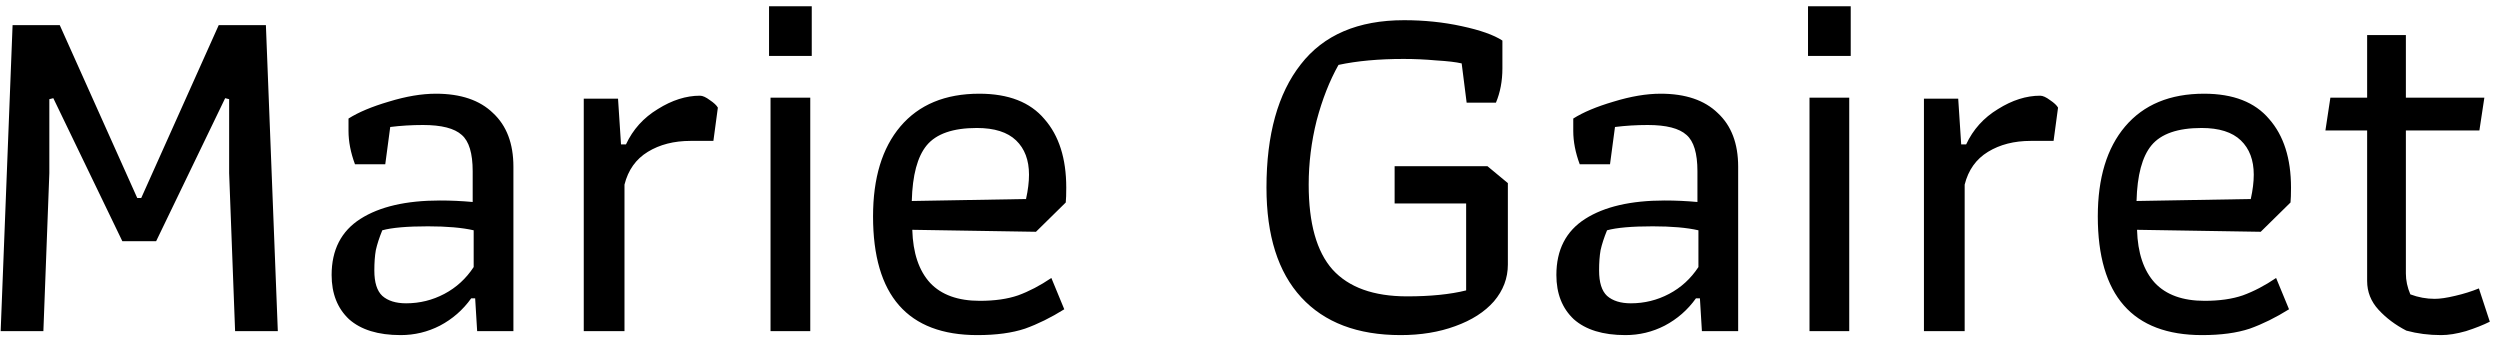 <?xml version="1.0" encoding="UTF-8"?> <svg xmlns="http://www.w3.org/2000/svg" width="151" height="21" viewBox="0 0 151 21" fill="none"><path d="M0.76 1.52H3.61L8.29 11.96H8.53L13.21 1.52H16.06L16.78 20H14.2L13.84 10.46V5.99L13.6 5.93L9.43 14.57H7.39L3.22 5.93L2.98 5.99V10.46L2.62 20H0.04L0.76 1.52ZM24.2 20.24C22.84 20.24 21.8 19.92 21.08 19.28C20.38 18.62 20.03 17.73 20.03 16.61C20.03 15.09 20.61 13.96 21.77 13.22C22.93 12.48 24.53 12.11 26.57 12.11C27.23 12.11 27.89 12.14 28.55 12.2V10.34C28.55 9.26 28.33 8.53 27.89 8.15C27.45 7.75 26.67 7.55 25.55 7.55C24.87 7.55 24.21 7.59 23.57 7.67L23.27 9.92H21.44C21.18 9.22 21.05 8.55 21.05 7.91V7.16C21.65 6.78 22.46 6.44 23.48 6.14C24.52 5.82 25.47 5.66 26.33 5.66C27.83 5.66 28.98 6.05 29.78 6.83C30.6 7.59 31.01 8.67 31.01 10.07V20H28.82L28.7 18.02H28.46C27.96 18.72 27.33 19.27 26.57 19.67C25.83 20.05 25.04 20.24 24.2 20.24ZM24.53 18.32C25.35 18.32 26.12 18.13 26.84 17.75C27.56 17.37 28.15 16.83 28.61 16.13V13.91C27.91 13.75 26.99 13.67 25.85 13.67C24.59 13.67 23.67 13.75 23.09 13.91C22.91 14.35 22.78 14.75 22.7 15.11C22.64 15.45 22.61 15.86 22.61 16.34C22.61 17.06 22.77 17.57 23.09 17.87C23.43 18.17 23.91 18.32 24.53 18.32ZM35.259 5.96H37.329L37.509 8.72H37.809C38.229 7.82 38.869 7.11 39.729 6.59C40.589 6.05 41.439 5.78 42.279 5.78C42.439 5.78 42.639 5.87 42.879 6.05C43.119 6.21 43.279 6.36 43.359 6.5L43.089 8.51H41.709C40.709 8.51 39.849 8.73 39.129 9.17C38.409 9.61 37.939 10.27 37.719 11.15V20H35.259V5.96ZM46.45 0.38H49.03V3.38H46.45V0.38ZM46.54 5.9H48.94V20H46.54V5.9ZM59.032 20.24C54.832 20.24 52.732 17.85 52.732 13.07C52.732 10.75 53.282 8.94 54.382 7.64C55.502 6.32 57.092 5.66 59.152 5.66C60.912 5.66 62.222 6.17 63.082 7.19C63.962 8.19 64.402 9.57 64.402 11.33C64.402 11.73 64.392 12.03 64.372 12.23L62.572 14L55.102 13.88C55.142 15.28 55.502 16.35 56.182 17.09C56.862 17.81 57.862 18.17 59.182 18.17C60.082 18.17 60.852 18.06 61.492 17.84C62.152 17.6 62.822 17.25 63.502 16.79L64.282 18.68C63.482 19.18 62.692 19.57 61.912 19.85C61.132 20.11 60.172 20.24 59.032 20.24ZM61.972 12.02C62.092 11.48 62.152 10.99 62.152 10.55C62.152 9.67 61.892 8.98 61.372 8.48C60.852 7.98 60.062 7.73 59.002 7.73C57.562 7.73 56.552 8.08 55.972 8.78C55.412 9.46 55.112 10.58 55.072 12.14L61.972 12.02ZM84.595 20.24C81.995 20.24 79.995 19.48 78.595 17.96C77.195 16.44 76.495 14.23 76.495 11.33C76.495 8.13 77.185 5.65 78.565 3.89C79.945 2.11 82.025 1.22 84.805 1.22C86.025 1.22 87.185 1.34 88.285 1.58C89.405 1.82 90.225 2.11 90.745 2.45V4.13C90.745 4.89 90.615 5.58 90.355 6.2H88.585L88.285 3.83C87.945 3.75 87.435 3.69 86.755 3.65C86.095 3.59 85.435 3.56 84.775 3.56C83.275 3.56 81.965 3.68 80.845 3.92C80.305 4.88 79.865 6 79.525 7.28C79.205 8.56 79.045 9.85 79.045 11.15C79.045 13.49 79.525 15.2 80.485 16.28C81.465 17.36 82.965 17.9 84.985 17.9C86.405 17.9 87.595 17.78 88.555 17.54V12.29H84.235V10.04H89.845L91.075 11.06V15.98C91.075 16.8 90.795 17.54 90.235 18.2C89.675 18.84 88.895 19.34 87.895 19.7C86.915 20.06 85.815 20.24 84.595 20.24ZM98.175 20.24C96.815 20.24 95.775 19.92 95.055 19.28C94.355 18.62 94.005 17.73 94.005 16.61C94.005 15.09 94.585 13.96 95.745 13.22C96.905 12.48 98.505 12.11 100.545 12.11C101.205 12.11 101.865 12.14 102.525 12.2V10.34C102.525 9.26 102.305 8.53 101.865 8.15C101.425 7.75 100.645 7.55 99.525 7.55C98.845 7.55 98.185 7.59 97.545 7.67L97.245 9.92H95.415C95.155 9.22 95.025 8.55 95.025 7.91V7.16C95.625 6.78 96.435 6.44 97.455 6.14C98.495 5.82 99.445 5.66 100.305 5.66C101.805 5.66 102.955 6.05 103.755 6.83C104.575 7.59 104.985 8.67 104.985 10.07V20H102.795L102.675 18.02H102.435C101.935 18.72 101.305 19.27 100.545 19.67C99.805 20.05 99.015 20.24 98.175 20.24ZM98.505 18.32C99.325 18.32 100.095 18.13 100.815 17.75C101.535 17.37 102.125 16.83 102.585 16.13V13.91C101.885 13.75 100.965 13.67 99.825 13.67C98.565 13.67 97.645 13.75 97.065 13.91C96.885 14.35 96.755 14.75 96.675 15.11C96.615 15.45 96.585 15.86 96.585 16.34C96.585 17.06 96.745 17.57 97.065 17.87C97.405 18.17 97.885 18.32 98.505 18.32ZM109.204 0.38H111.784V3.38H109.204V0.38ZM109.294 5.9H111.694V20H109.294V5.9ZM116.206 5.96H118.276L118.456 8.72H118.756C119.176 7.82 119.816 7.11 120.676 6.59C121.536 6.05 122.386 5.78 123.226 5.78C123.386 5.78 123.586 5.87 123.826 6.05C124.066 6.21 124.226 6.36 124.306 6.5L124.036 8.51H122.656C121.656 8.51 120.796 8.73 120.076 9.17C119.356 9.61 118.886 10.27 118.666 11.15V20H116.206V5.96ZM133.007 20.24C128.807 20.24 126.707 17.85 126.707 13.07C126.707 10.75 127.257 8.94 128.357 7.64C129.477 6.32 131.067 5.66 133.127 5.66C134.887 5.66 136.197 6.17 137.057 7.19C137.937 8.19 138.377 9.57 138.377 11.33C138.377 11.73 138.367 12.03 138.347 12.23L136.547 14L129.077 13.88C129.117 15.28 129.477 16.35 130.157 17.09C130.837 17.81 131.837 18.17 133.157 18.17C134.057 18.17 134.827 18.06 135.467 17.84C136.127 17.6 136.797 17.25 137.477 16.79L138.257 18.68C137.457 19.18 136.667 19.57 135.887 19.85C135.107 20.11 134.147 20.24 133.007 20.24ZM135.947 12.02C136.067 11.48 136.127 10.99 136.127 10.55C136.127 9.67 135.867 8.98 135.347 8.48C134.827 7.98 134.037 7.73 132.977 7.73C131.537 7.73 130.527 8.08 129.947 8.78C129.387 9.46 129.087 10.58 129.047 12.14L135.947 12.02ZM147.445 20.24C146.705 20.24 146.005 20.15 145.345 19.97C144.685 19.63 144.125 19.21 143.665 18.71C143.205 18.21 142.975 17.63 142.975 16.97V7.88H140.455L140.755 5.9H142.975V2.12H145.315V5.9H150.055L149.755 7.88H145.315V16.52C145.315 16.94 145.405 17.36 145.585 17.78C146.065 17.96 146.555 18.05 147.055 18.05C147.375 18.05 147.785 17.99 148.285 17.87C148.805 17.75 149.285 17.6 149.725 17.42L150.385 19.43C149.985 19.63 149.505 19.82 148.945 20C148.385 20.16 147.885 20.24 147.445 20.24Z" fill="black"></path></svg> 